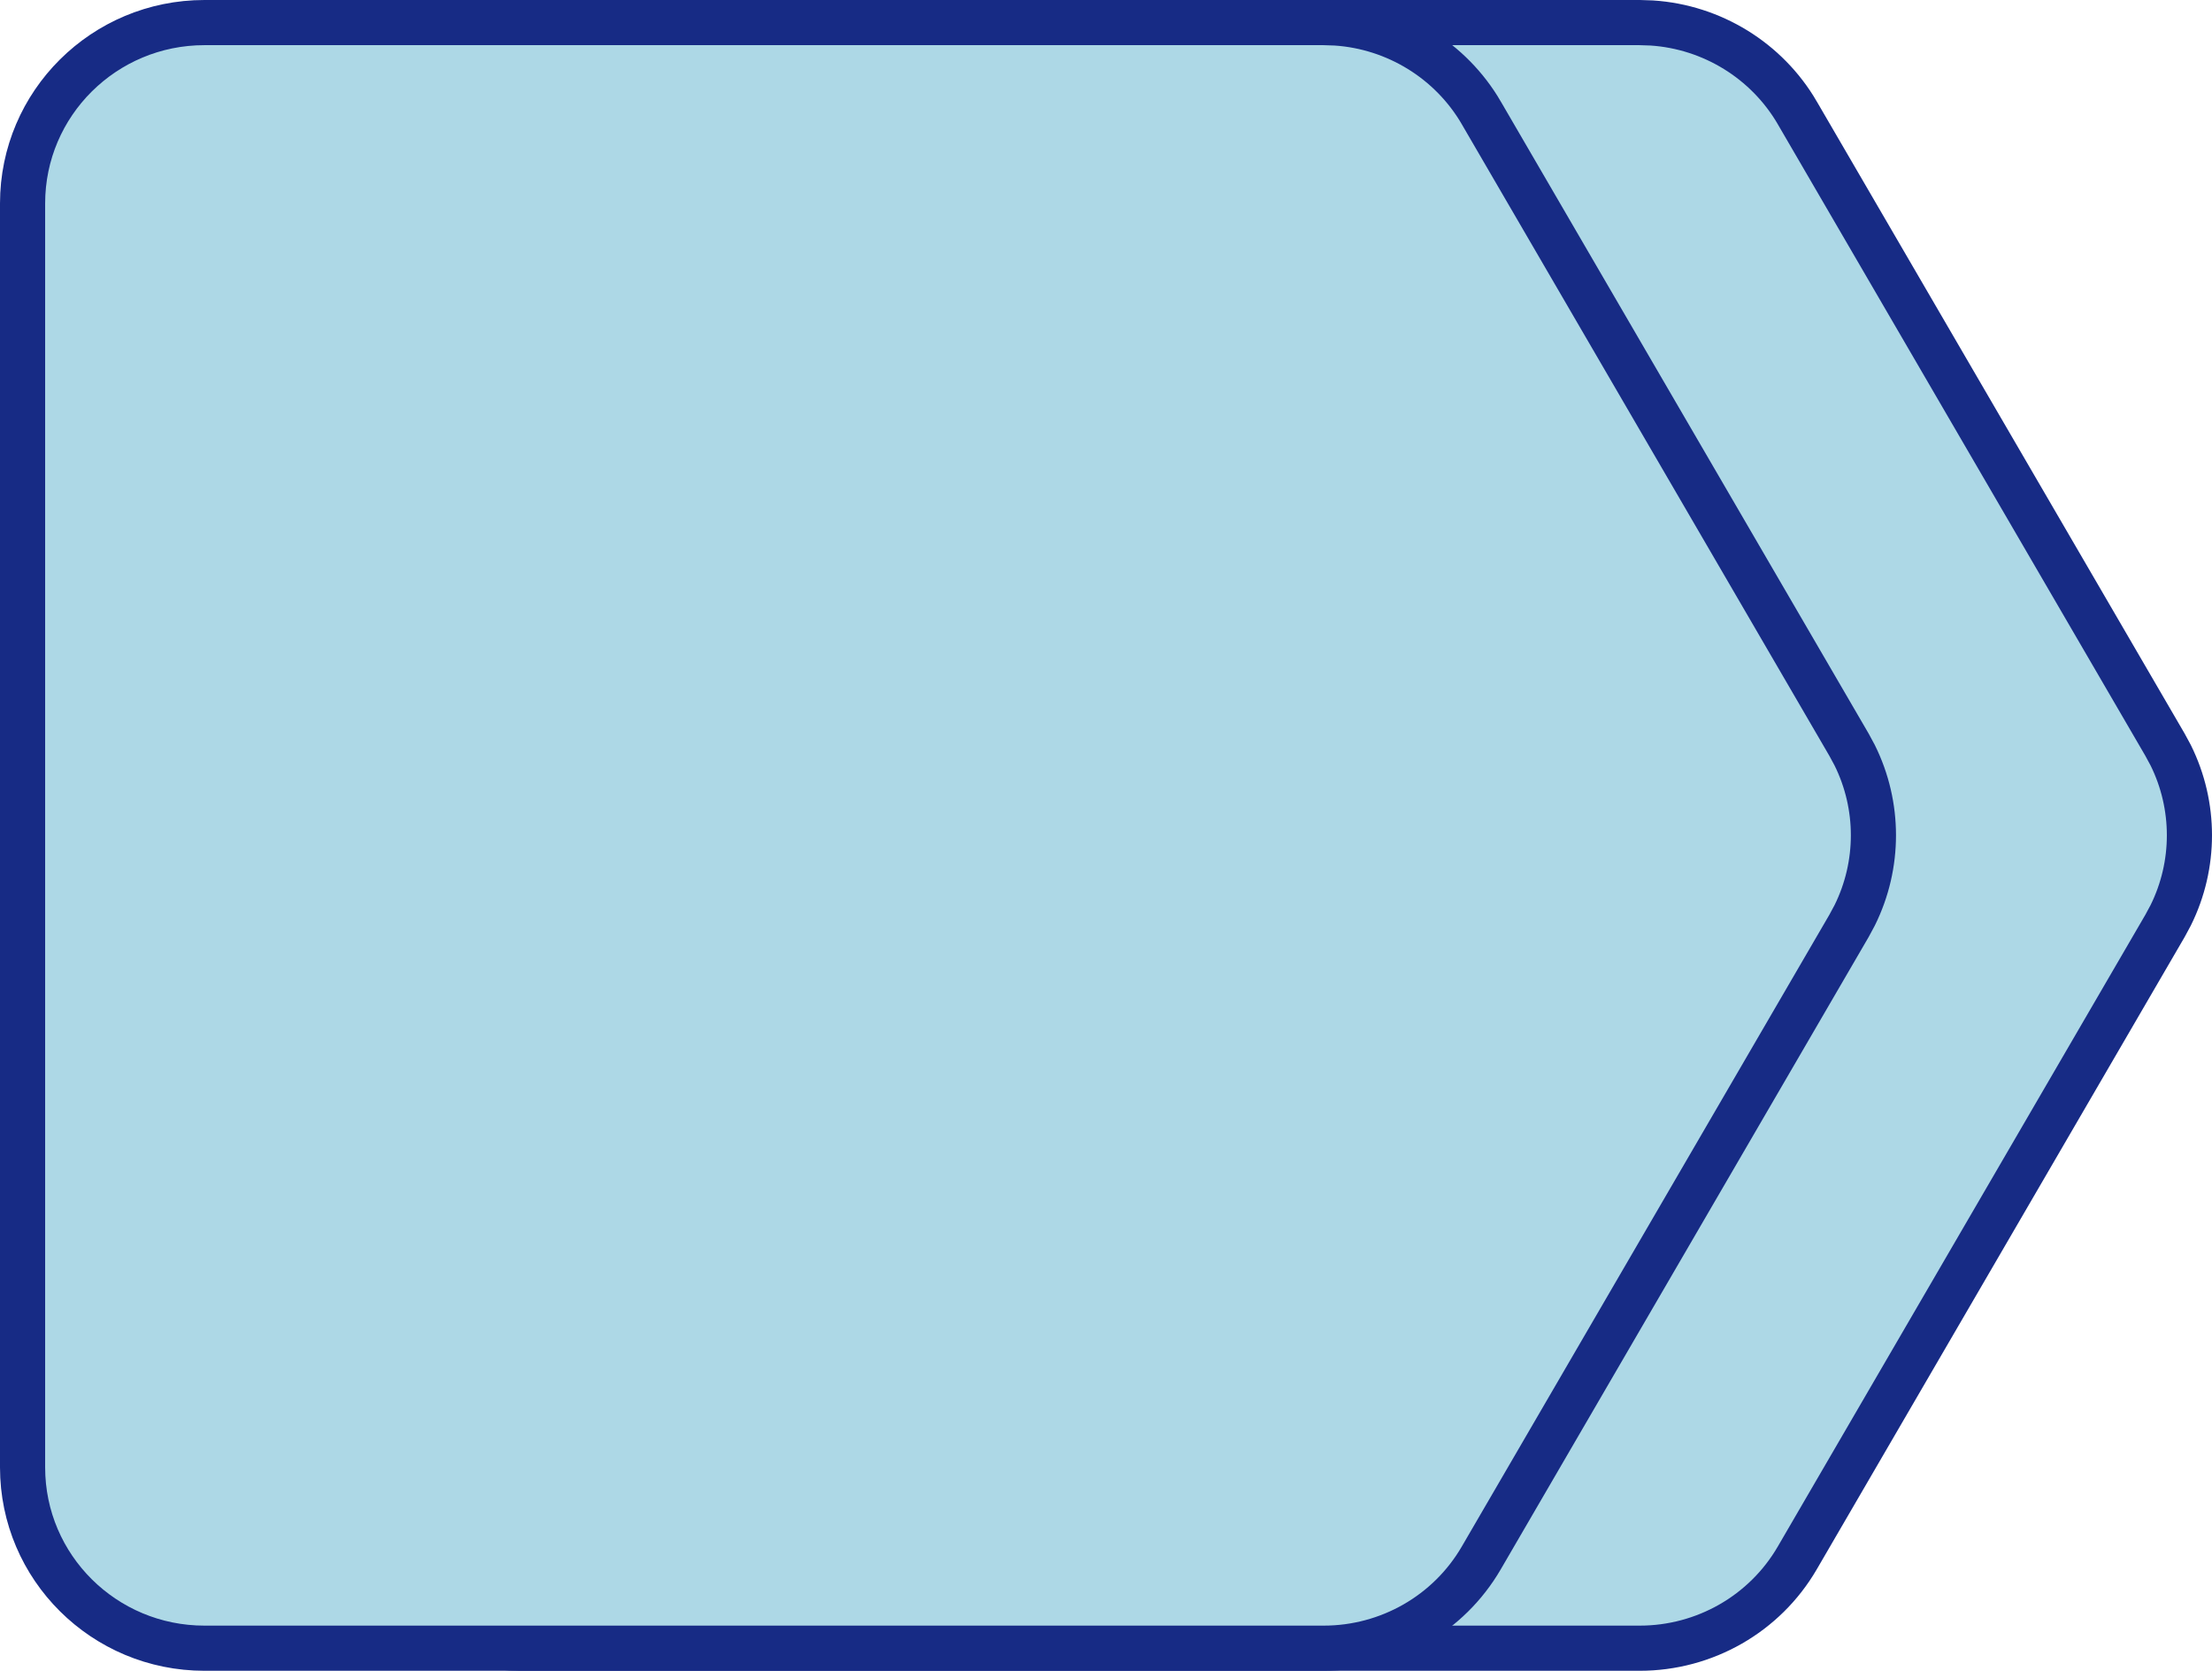 <svg width="49" height="37" viewBox="0 0 49 37" fill="none" xmlns="http://www.w3.org/2000/svg">
<path d="M36.322 0.5L36.591 0.509C37.925 0.597 39.138 1.341 39.813 2.498V2.499L47.959 16.492L48.086 16.727C48.638 17.842 48.638 19.153 48.086 20.268L47.959 20.504L39.813 34.501C39.092 35.741 37.76 36.5 36.322 36.5H11.529C9.307 36.5 7.5 34.711 7.5 32.495V4.505C7.5 2.289 9.307 0.5 11.529 0.5H36.322Z" fill="#ADD8E6" stroke="#172B85"/>
<path d="M38.996 15.588C38.987 15.7 39.008 15.824 38.996 15.936C38.958 16.255 38.695 17.46 38.58 17.738C38.525 17.874 38.241 18.168 38.11 18.168H37.169C38.758 19.953 38.636 22.728 36.877 24.355C36.792 25.158 36.957 26.086 36.868 26.873C36.817 27.299 36.47 27.676 36.025 27.738C35.482 27.809 34.003 27.796 33.439 27.738C33.125 27.709 32.549 27.337 32.549 27.018V25.829H19.452V27.018C19.452 27.332 18.875 27.705 18.561 27.738C18.002 27.792 16.518 27.809 15.976 27.738C15.535 27.68 15.183 27.303 15.133 26.873C15.039 26.07 15.209 25.121 15.124 24.305C13.369 22.707 13.251 19.957 14.781 18.168H13.891C13.831 18.168 13.56 17.961 13.509 17.895C13.429 17.791 13.407 17.704 13.373 17.584C13.268 17.216 13.013 16.16 13.001 15.812C12.988 15.423 13.242 15.141 13.636 15.096C14.03 15.05 16.061 15.166 16.201 15.075C16.68 14.031 17.112 12.835 17.875 11.948C19.057 10.569 21.872 10.064 23.635 9.89C26.314 9.625 31.125 9.791 33.401 11.306C34.622 12.118 35.215 13.808 35.787 15.075C35.936 15.174 37.991 15.046 38.398 15.104C38.712 15.145 38.856 15.34 38.987 15.597L38.996 15.588ZM34.02 16.135C33.685 15.232 33.248 13.862 32.574 13.158C31.358 11.89 26.878 11.654 25.161 11.716C23.745 11.77 20.291 12.143 19.354 13.232C18.727 13.957 18.303 15.241 17.981 16.131H34.02V16.135ZM18.528 19.373C15.997 19.518 16.154 23.233 18.655 23.212C21.295 23.187 21.139 19.224 18.528 19.373ZM33.299 19.373C30.798 19.464 30.854 23.204 33.384 23.204C36.02 23.204 35.936 19.278 33.299 19.373Z" fill="#172B85"/>
<path d="M29.322 0.5L29.591 0.509C30.925 0.597 32.138 1.341 32.813 2.498V2.499L40.959 16.492L41.086 16.727C41.638 17.842 41.638 19.153 41.086 20.268L40.959 20.504L32.813 34.501C32.092 35.741 30.76 36.5 29.322 36.5H4.529C2.307 36.5 0.5 34.711 0.5 32.495V4.505C0.5 2.289 2.307 0.5 4.529 0.5H29.322Z" fill="#ADD8E6" stroke="#172B85"/>
</svg>
